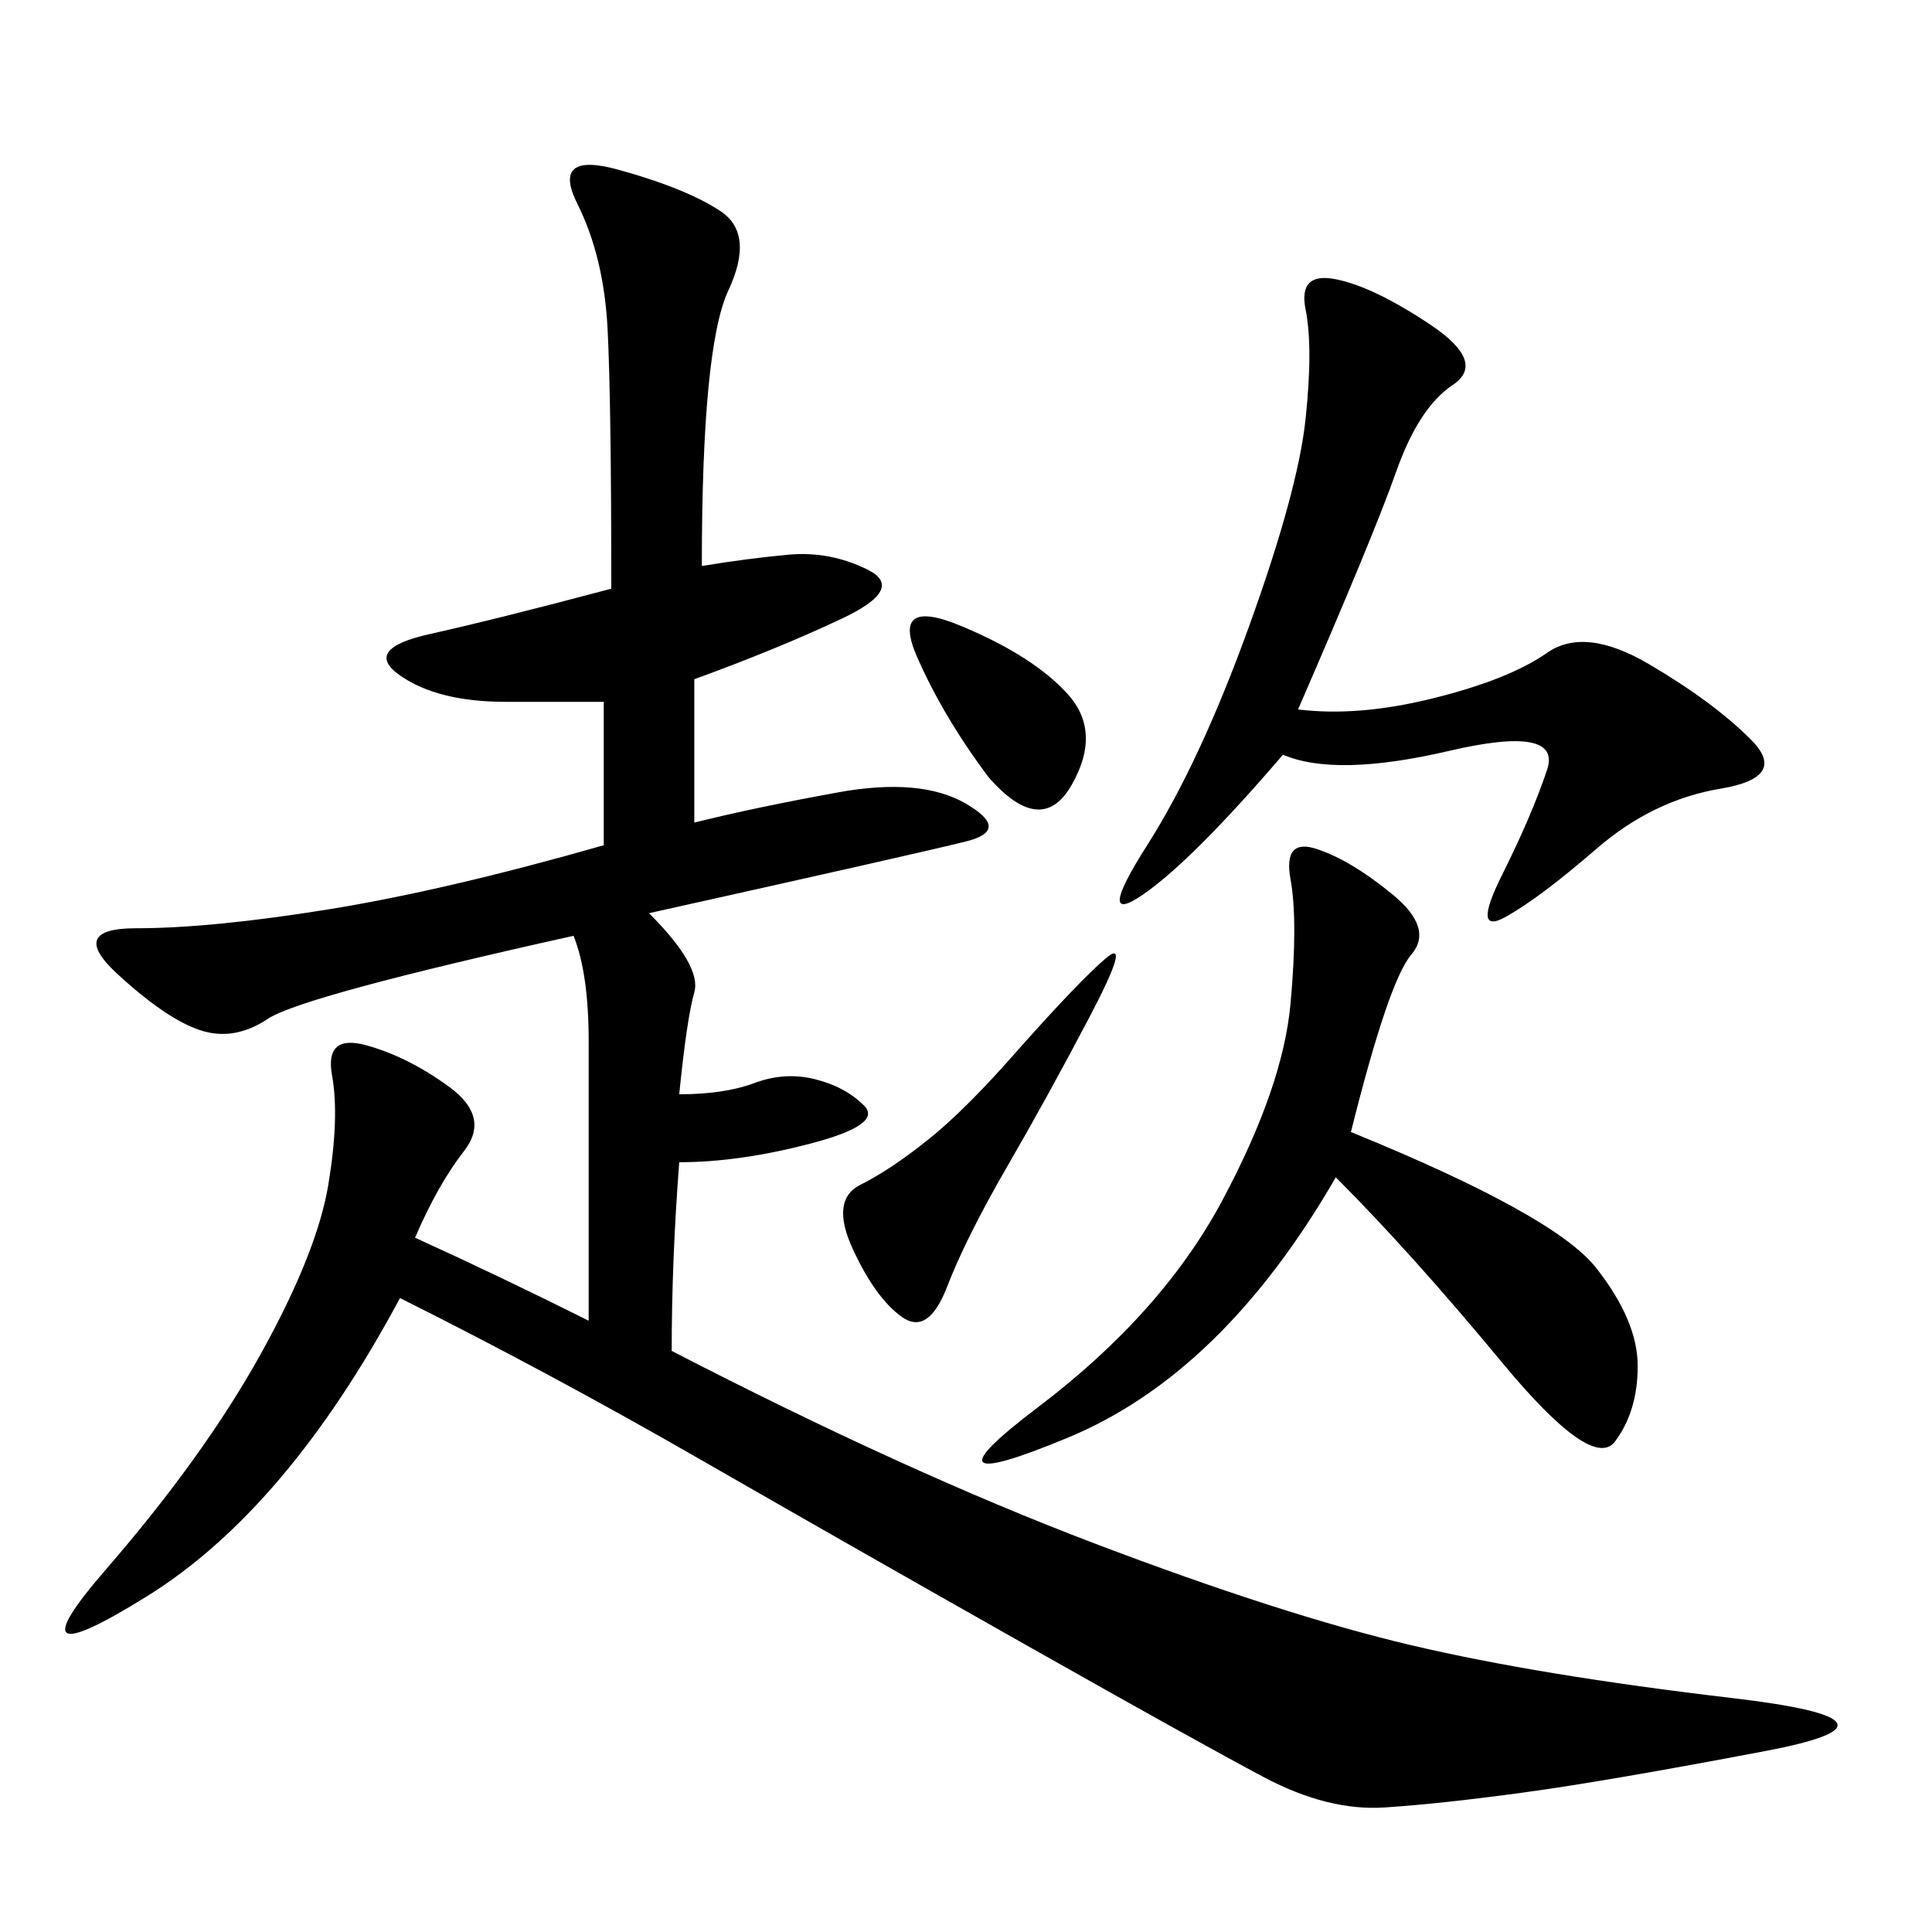 <svg xmlns="http://www.w3.org/2000/svg" xmlns:xlink="http://www.w3.org/1999/xlink" width="300" height="300"><path d="M108.98 87.89Q116.02 86.72 122.46 86.13Q128.91 85.55 134.77 88.48Q140.63 91.41 130.66 96.09Q120.70 100.78 107.81 105.47L107.81 105.47L107.81 127.73Q117.19 125.39 130.08 123.05Q142.97 120.70 150 124.80Q157.03 128.91 150 130.66Q142.97 132.42 100.78 141.80L100.78 141.80Q108.98 150 107.81 154.10Q106.64 158.20 105.47 169.92L105.47 169.92Q112.50 169.92 117.19 168.16Q121.88 166.41 126.56 167.58Q131.25 168.75 134.18 171.68Q137.11 174.61 125.98 177.54Q114.84 180.47 105.47 180.47L105.47 180.47Q104.30 195.70 104.30 209.77L104.30 209.77Q140.63 228.52 169.92 239.65Q199.22 250.78 219.14 255.47Q239.06 260.16 268.95 263.67Q298.83 267.19 274.22 271.88Q249.61 276.56 236.72 278.32Q223.83 280.08 215.04 280.66Q206.25 281.25 196.29 275.98Q186.33 270.70 159.38 255.47Q132.42 240.23 108.98 226.76Q85.55 213.28 62.11 201.56L62.11 201.56Q44.53 234.38 22.85 247.85Q1.17 261.33 16.41 243.75Q31.64 226.17 40.43 210.35Q49.22 194.53 50.98 183.98Q52.73 173.44 51.56 166.99Q50.39 160.55 56.84 162.30Q63.28 164.06 69.73 168.75Q76.17 173.44 72.07 178.71Q67.97 183.98 64.45 192.19L64.45 192.19Q77.34 198.05 91.41 205.08L91.41 205.08L91.41 161.72Q91.41 151.17 89.06 145.31L89.06 145.31Q46.88 154.69 41.60 158.20Q36.33 161.72 31.05 159.96Q25.78 158.20 18.16 151.17Q10.55 144.14 21.09 144.14L21.09 144.14Q32.81 144.14 50.98 141.21Q69.14 138.28 93.75 131.25L93.75 131.25L93.75 108.98L78.52 108.98Q67.97 108.98 62.11 104.88Q56.25 100.78 66.80 98.44Q77.34 96.09 94.92 91.41L94.92 91.41Q94.92 62.11 94.34 50.98Q93.75 39.84 89.65 31.64Q85.55 23.44 96.09 26.37Q106.64 29.30 111.91 32.81Q117.19 36.33 113.09 45.12Q108.98 53.91 108.98 87.89L108.98 87.89ZM201.56 110.16Q210.94 111.33 222.66 108.40Q234.38 105.47 240.23 101.37Q246.09 97.27 256.05 103.13Q266.02 108.98 271.88 114.84Q277.73 120.70 267.19 122.46Q256.64 124.22 247.85 131.84Q239.06 139.45 233.79 142.38Q228.52 145.31 233.20 135.94Q237.89 126.56 240.23 119.53Q242.58 112.50 225 116.60Q207.42 120.70 199.22 117.19L199.22 117.19Q185.16 133.59 177.54 138.87Q169.92 144.14 178.13 131.25Q186.33 118.36 193.95 97.27Q201.56 76.17 202.73 65.04Q203.91 53.91 202.73 48.05Q201.56 42.19 207.42 43.36Q213.28 44.53 222.07 50.39Q230.86 56.25 225.59 59.77Q220.31 63.28 216.80 73.24Q213.28 83.20 201.56 110.16L201.56 110.16ZM209.77 175.78Q241.41 188.67 247.85 196.88Q254.30 205.08 254.30 212.11L254.30 212.11Q254.30 219.14 250.78 223.83Q247.27 228.52 233.20 211.52Q219.14 194.53 207.42 182.81L207.42 182.81Q189.84 213.28 165.82 223.24Q141.80 233.20 161.13 218.55Q180.47 203.91 189.84 186.33Q199.22 168.75 200.39 155.86Q201.56 142.97 200.39 136.52Q199.22 130.08 204.49 131.84Q209.77 133.59 216.21 138.87Q222.66 144.14 219.14 148.24Q215.63 152.34 209.77 175.78L209.77 175.78ZM158.20 162.89Q167.58 152.34 171.68 148.83Q175.78 145.31 169.34 157.62Q162.89 169.92 156.45 181.05Q150 192.19 147.07 199.80Q144.14 207.42 140.04 204.49Q135.94 201.56 132.42 193.95Q128.91 186.33 133.59 183.98Q138.28 181.64 144.14 176.95Q150 172.27 158.20 162.89L158.20 162.89ZM153.52 120.70Q146.48 111.33 142.38 101.95Q138.28 92.58 149.41 97.27Q160.55 101.95 165.82 107.81Q171.09 113.67 166.41 121.88Q161.72 130.08 153.52 120.70L153.52 120.70Z"/></svg>